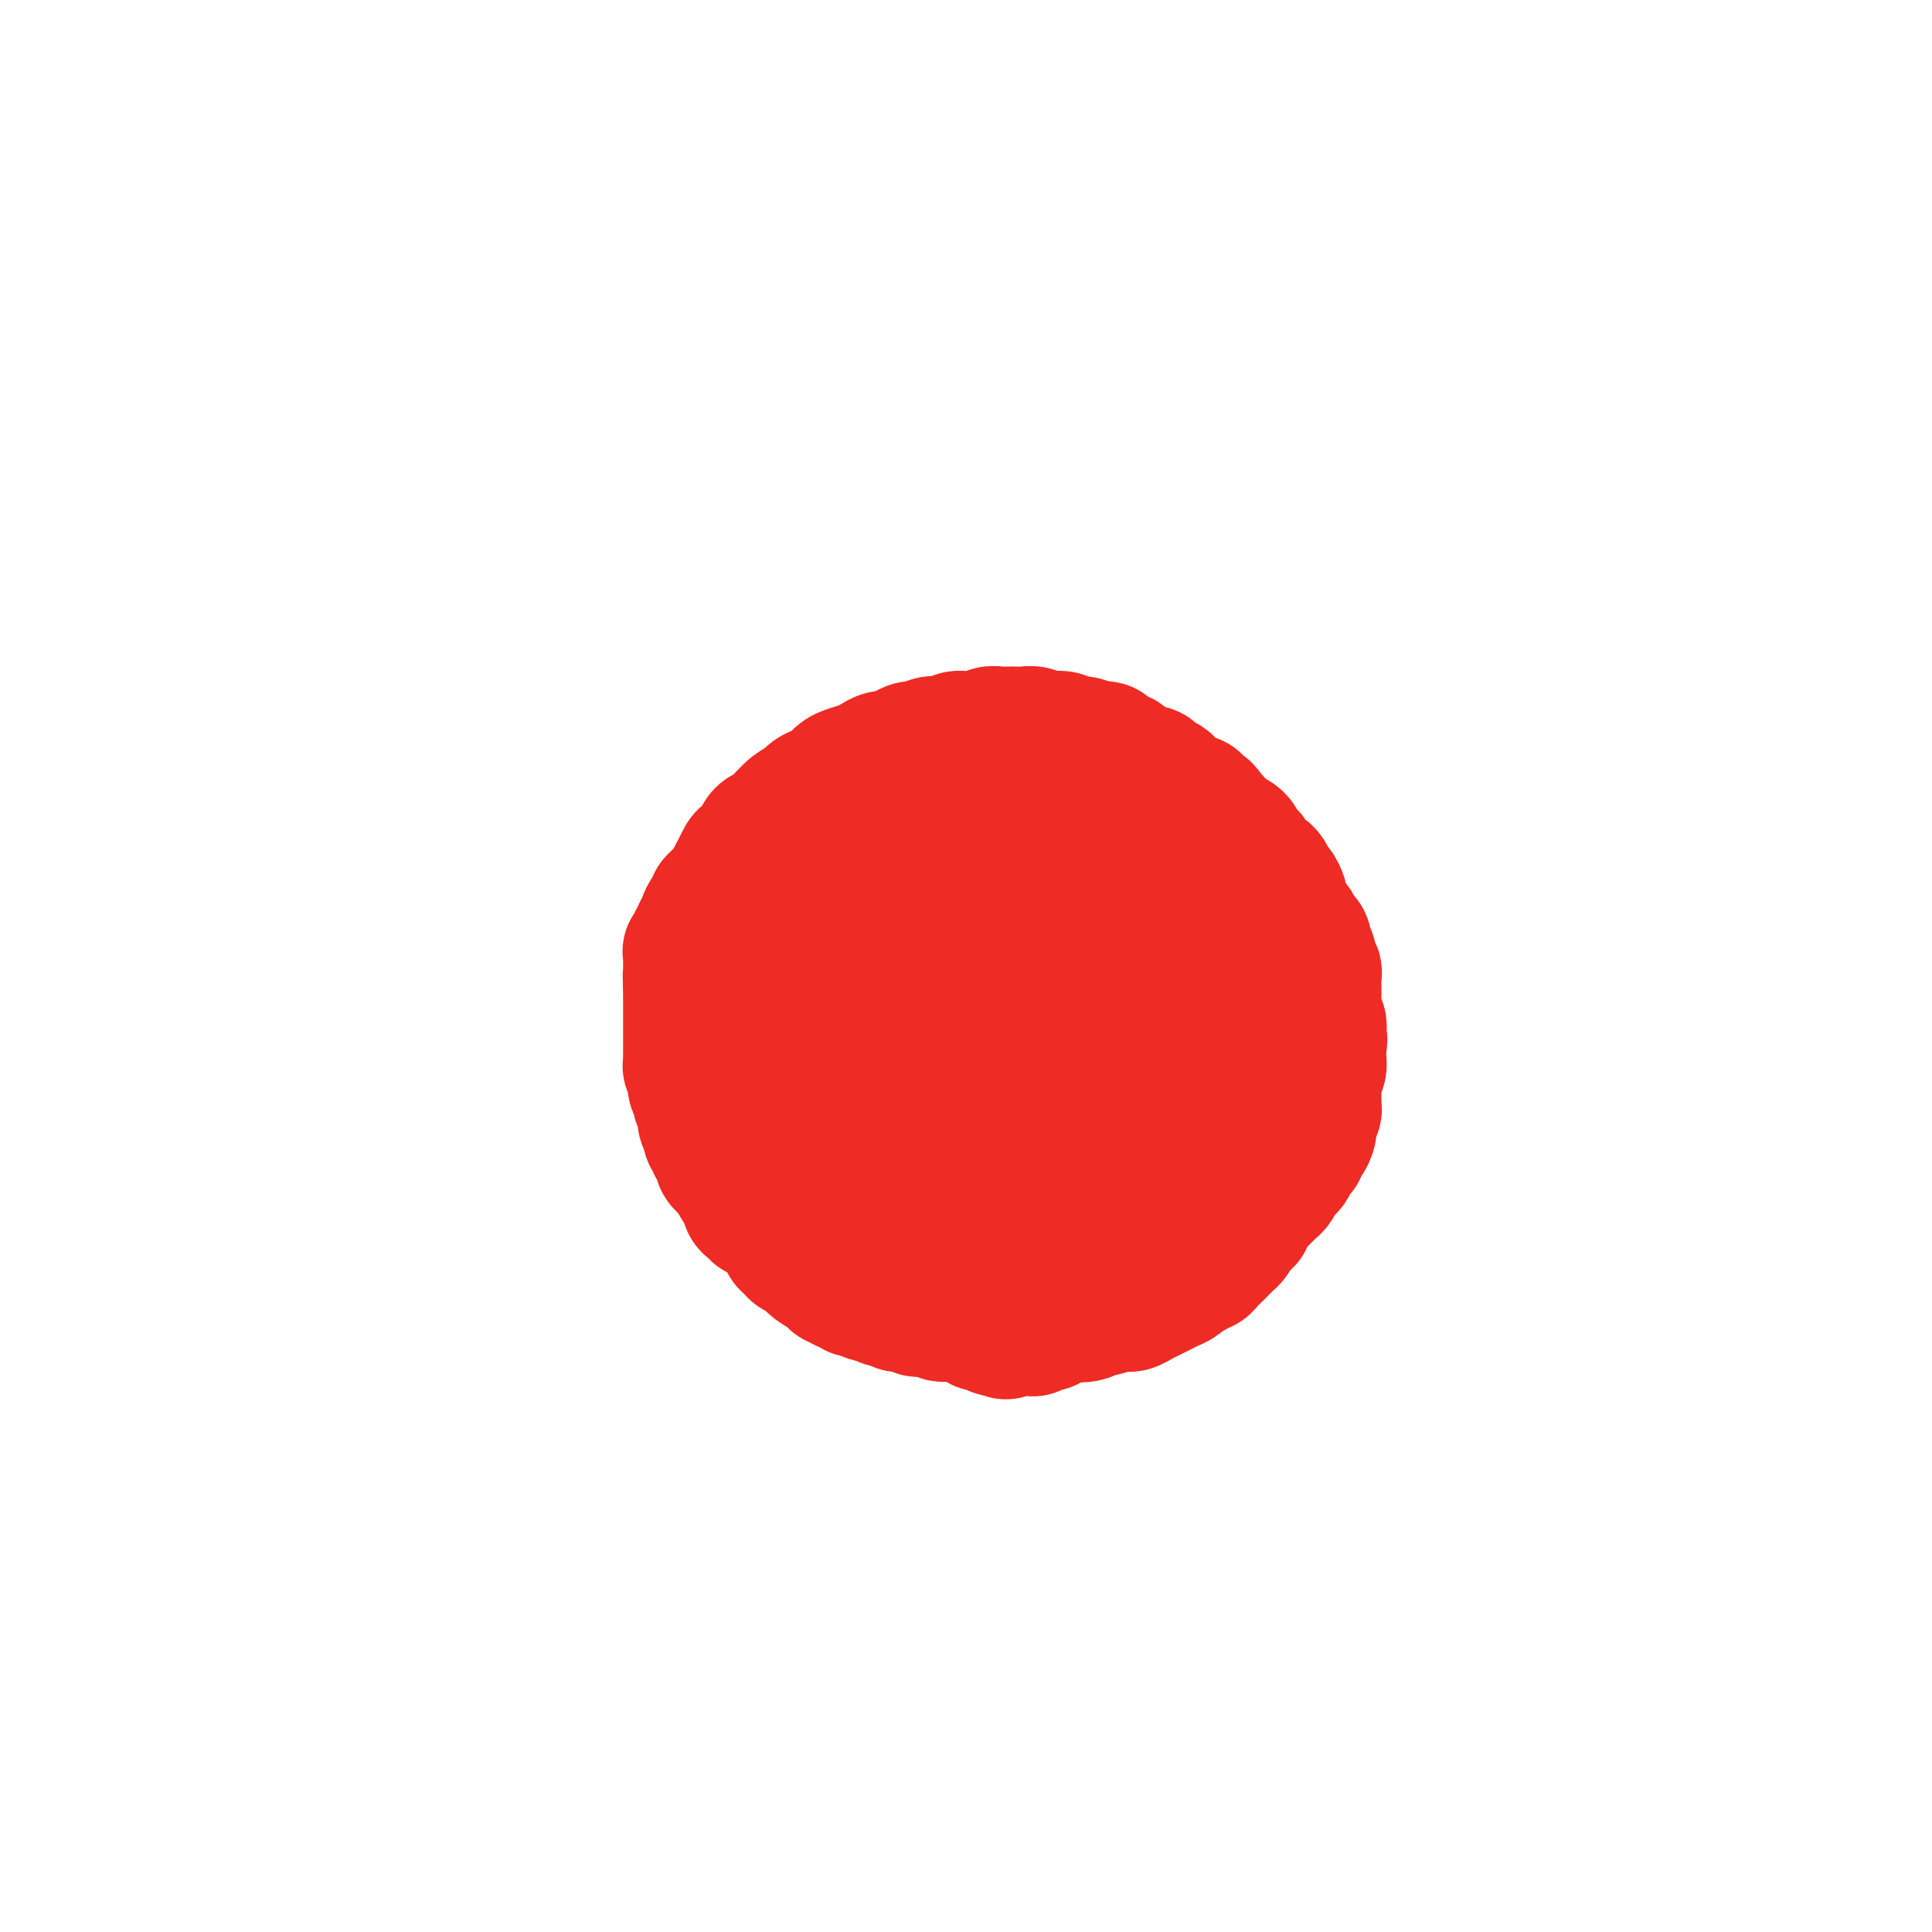 <svg viewBox='0 0 400 400' version='1.1' xmlns='http://www.w3.org/2000/svg' xmlns:xlink='http://www.w3.org/1999/xlink'><g fill='none' stroke='rgb(238,43,36)' stroke-width='28' stroke-linecap='round' stroke-linejoin='round'><path d='M221,201c0.098,0.340 0.196,0.680 0,1c-0.196,0.320 -0.685,0.619 -1,1c-0.315,0.381 -0.455,0.845 -1,1c-0.545,0.155 -1.495,-0.000 -2,0c-0.505,0.000 -0.566,0.155 -1,0c-0.434,-0.155 -1.240,-0.619 -2,-1c-0.760,-0.381 -1.473,-0.679 -2,-1c-0.527,-0.321 -0.866,-0.663 -1,-1c-0.134,-0.337 -0.062,-0.667 0,-1c0.062,-0.333 0.113,-0.667 0,-1c-0.113,-0.333 -0.391,-0.664 0,-1c0.391,-0.336 1.453,-0.675 2,-1c0.547,-0.325 0.581,-0.635 1,-1c0.419,-0.365 1.223,-0.785 2,-1c0.777,-0.215 1.528,-0.224 2,0c0.472,0.224 0.664,0.679 1,1c0.336,0.321 0.816,0.506 1,1c0.184,0.494 0.072,1.298 0,2c-0.072,0.702 -0.102,1.303 0,2c0.102,0.697 0.338,1.490 0,2c-0.338,0.510 -1.250,0.738 -2,1c-0.750,0.262 -1.339,0.558 -2,1c-0.661,0.442 -1.395,1.029 -2,1c-0.605,-0.029 -1.080,-0.676 -2,-1c-0.920,-0.324 -2.285,-0.327 -3,-1c-0.715,-0.673 -0.779,-2.015 -1,-3c-0.221,-0.985 -0.598,-1.611 -1,-2c-0.402,-0.389 -0.829,-0.540 -1,-1c-0.171,-0.460 -0.085,-1.230 0,-2'/><path d='M206,196c-0.480,-1.752 1.320,-1.633 2,-2c0.680,-0.367 0.240,-1.220 1,-2c0.760,-0.780 2.721,-1.485 4,-2c1.279,-0.515 1.876,-0.838 3,-1c1.124,-0.162 2.774,-0.164 4,0c1.226,0.164 2.028,0.493 3,1c0.972,0.507 2.116,1.192 3,2c0.884,0.808 1.510,1.739 2,3c0.490,1.261 0.845,2.851 1,4c0.155,1.149 0.111,1.855 0,3c-0.111,1.145 -0.290,2.728 -1,4c-0.710,1.272 -1.950,2.233 -3,3c-1.050,0.767 -1.908,1.338 -3,2c-1.092,0.662 -2.417,1.413 -4,2c-1.583,0.587 -3.422,1.010 -5,1c-1.578,-0.010 -2.894,-0.453 -4,-1c-1.106,-0.547 -2.000,-1.197 -3,-2c-1.000,-0.803 -2.104,-1.757 -3,-3c-0.896,-1.243 -1.584,-2.773 -2,-4c-0.416,-1.227 -0.558,-2.151 -1,-4c-0.442,-1.849 -1.182,-4.625 -1,-6c0.182,-1.375 1.286,-1.351 2,-2c0.714,-0.649 1.037,-1.972 2,-3c0.963,-1.028 2.564,-1.763 4,-2c1.436,-0.237 2.706,0.022 4,0c1.294,-0.022 2.612,-0.326 4,0c1.388,0.326 2.846,1.283 4,2c1.154,0.717 2.003,1.193 3,2c0.997,0.807 2.142,1.945 3,3c0.858,1.055 1.429,2.028 2,3'/><path d='M227,197c2.072,1.978 1.251,1.923 1,3c-0.251,1.077 0.068,3.287 0,5c-0.068,1.713 -0.523,2.931 -1,4c-0.477,1.069 -0.977,1.989 -2,3c-1.023,1.011 -2.569,2.112 -4,3c-1.431,0.888 -2.746,1.564 -4,2c-1.254,0.436 -2.448,0.631 -4,1c-1.552,0.369 -3.462,0.911 -5,1c-1.538,0.089 -2.702,-0.276 -4,-1c-1.298,-0.724 -2.728,-1.809 -4,-3c-1.272,-1.191 -2.384,-2.489 -3,-4c-0.616,-1.511 -0.736,-3.236 -1,-5c-0.264,-1.764 -0.673,-3.567 -1,-5c-0.327,-1.433 -0.571,-2.497 0,-4c0.571,-1.503 1.958,-3.447 3,-5c1.042,-1.553 1.740,-2.716 3,-4c1.260,-1.284 3.081,-2.690 5,-4c1.919,-1.310 3.934,-2.524 6,-3c2.066,-0.476 4.182,-0.212 6,0c1.818,0.212 3.337,0.374 5,1c1.663,0.626 3.469,1.716 5,3c1.531,1.284 2.786,2.763 4,4c1.214,1.237 2.388,2.231 3,4c0.612,1.769 0.663,4.312 1,6c0.337,1.688 0.958,2.522 0,5c-0.958,2.478 -3.497,6.600 -5,9c-1.503,2.400 -1.970,3.076 -3,4c-1.030,0.924 -2.624,2.095 -4,3c-1.376,0.905 -2.536,1.544 -4,2c-1.464,0.456 -3.232,0.728 -5,1'/><path d='M215,223c-2.859,0.776 -3.508,-0.285 -5,-1c-1.492,-0.715 -3.828,-1.083 -6,-2c-2.172,-0.917 -4.179,-2.385 -6,-4c-1.821,-1.615 -3.456,-3.379 -5,-5c-1.544,-1.621 -2.998,-3.098 -4,-5c-1.002,-1.902 -1.553,-4.230 -2,-6c-0.447,-1.770 -0.789,-2.981 -1,-4c-0.211,-1.019 -0.290,-1.846 0,-3c0.290,-1.154 0.949,-2.634 2,-4c1.051,-1.366 2.493,-2.616 4,-4c1.507,-1.384 3.081,-2.902 5,-4c1.919,-1.098 4.185,-1.777 6,-2c1.815,-0.223 3.178,0.010 5,0c1.822,-0.010 4.102,-0.264 6,0c1.898,0.264 3.416,1.046 5,2c1.584,0.954 3.236,2.081 5,3c1.764,0.919 3.640,1.630 5,3c1.360,1.370 2.204,3.397 3,5c0.796,1.603 1.542,2.781 2,5c0.458,2.219 0.626,5.478 1,8c0.374,2.522 0.954,4.306 1,6c0.046,1.694 -0.441,3.298 -1,5c-0.559,1.702 -1.190,3.503 -2,5c-0.810,1.497 -1.800,2.692 -3,4c-1.200,1.308 -2.608,2.730 -4,4c-1.392,1.270 -2.766,2.388 -4,3c-1.234,0.612 -2.328,0.719 -4,1c-1.672,0.281 -3.922,0.735 -6,1c-2.078,0.265 -3.982,0.341 -6,0c-2.018,-0.341 -4.148,-1.097 -6,-2c-1.852,-0.903 -3.426,-1.951 -5,-3'/><path d='M195,229c-2.227,-1.453 -2.295,-2.584 -3,-4c-0.705,-1.416 -2.048,-3.117 -3,-5c-0.952,-1.883 -1.514,-3.946 -2,-6c-0.486,-2.054 -0.895,-4.097 -1,-6c-0.105,-1.903 0.095,-3.664 0,-5c-0.095,-1.336 -0.485,-2.246 1,-5c1.485,-2.754 4.846,-7.351 7,-10c2.154,-2.649 3.102,-3.349 5,-4c1.898,-0.651 4.748,-1.252 7,-2c2.252,-0.748 3.908,-1.643 6,-2c2.092,-0.357 4.620,-0.177 7,0c2.380,0.177 4.613,0.349 7,1c2.387,0.651 4.930,1.781 7,3c2.070,1.219 3.667,2.527 5,4c1.333,1.473 2.402,3.109 3,5c0.598,1.891 0.725,4.035 1,6c0.275,1.965 0.699,3.752 1,6c0.301,2.248 0.481,4.958 0,7c-0.481,2.042 -1.622,3.417 -2,5c-0.378,1.583 0.005,3.373 -2,6c-2.005,2.627 -6.400,6.089 -9,8c-2.600,1.911 -3.404,2.270 -5,3c-1.596,0.730 -3.983,1.830 -6,2c-2.017,0.170 -3.662,-0.592 -6,-1c-2.338,-0.408 -5.367,-0.463 -8,-1c-2.633,-0.537 -4.871,-1.556 -7,-3c-2.129,-1.444 -4.150,-3.312 -6,-5c-1.850,-1.688 -3.529,-3.197 -5,-5c-1.471,-1.803 -2.736,-3.902 -4,-6'/><path d='M183,215c-3.077,-3.545 -3.269,-4.408 -4,-6c-0.731,-1.592 -2.002,-3.915 -3,-6c-0.998,-2.085 -1.725,-3.934 -2,-6c-0.275,-2.066 -0.100,-4.350 0,-6c0.100,-1.650 0.124,-2.666 2,-5c1.876,-2.334 5.604,-5.986 8,-8c2.396,-2.014 3.459,-2.389 5,-3c1.541,-0.611 3.561,-1.457 6,-2c2.439,-0.543 5.296,-0.785 8,-1c2.704,-0.215 5.254,-0.405 8,0c2.746,0.405 5.687,1.405 8,2c2.313,0.595 3.997,0.786 6,2c2.003,1.214 4.326,3.451 6,5c1.674,1.549 2.698,2.411 4,4c1.302,1.589 2.882,3.905 4,6c1.118,2.095 1.772,3.970 2,6c0.228,2.030 0.028,4.216 0,6c-0.028,1.784 0.115,3.165 0,5c-0.115,1.835 -0.487,4.125 -1,6c-0.513,1.875 -1.167,3.335 -2,5c-0.833,1.665 -1.845,3.534 -3,5c-1.155,1.466 -2.454,2.529 -4,4c-1.546,1.471 -3.338,3.349 -5,5c-1.662,1.651 -3.193,3.074 -5,4c-1.807,0.926 -3.889,1.355 -6,2c-2.111,0.645 -4.251,1.504 -6,2c-1.749,0.496 -3.108,0.628 -5,1c-1.892,0.372 -4.317,0.985 -6,1c-1.683,0.015 -2.624,-0.567 -4,-1c-1.376,-0.433 -3.188,-0.716 -5,-1'/><path d='M189,241c-2.320,-0.853 -3.618,-1.986 -5,-3c-1.382,-1.014 -2.846,-1.910 -4,-3c-1.154,-1.090 -1.998,-2.374 -3,-4c-1.002,-1.626 -2.162,-3.595 -3,-5c-0.838,-1.405 -1.355,-2.245 -2,-4c-0.645,-1.755 -1.419,-4.424 -2,-6c-0.581,-1.576 -0.970,-2.059 -1,-5c-0.030,-2.941 0.300,-8.338 1,-11c0.700,-2.662 1.769,-2.587 3,-4c1.231,-1.413 2.625,-4.315 4,-6c1.375,-1.685 2.733,-2.154 4,-3c1.267,-0.846 2.444,-2.069 4,-3c1.556,-0.931 3.493,-1.571 5,-2c1.507,-0.429 2.585,-0.646 4,-1c1.415,-0.354 3.169,-0.846 5,-1c1.831,-0.154 3.741,0.030 6,0c2.259,-0.030 4.867,-0.273 7,0c2.133,0.273 3.792,1.062 6,2c2.208,0.938 4.965,2.024 7,3c2.035,0.976 3.346,1.842 5,3c1.654,1.158 3.650,2.608 5,4c1.350,1.392 2.054,2.725 3,4c0.946,1.275 2.136,2.492 3,4c0.864,1.508 1.403,3.306 2,5c0.597,1.694 1.251,3.286 2,5c0.749,1.714 1.593,3.552 2,5c0.407,1.448 0.379,2.505 0,4c-0.379,1.495 -1.108,3.427 -2,5c-0.892,1.573 -1.946,2.786 -3,4'/><path d='M242,228c-1.136,2.304 -1.478,1.562 -3,3c-1.522,1.438 -4.226,5.054 -6,7c-1.774,1.946 -2.619,2.221 -4,3c-1.381,0.779 -3.298,2.062 -5,3c-1.702,0.938 -3.188,1.533 -5,2c-1.812,0.467 -3.948,0.808 -6,1c-2.052,0.192 -4.020,0.234 -6,0c-1.980,-0.234 -3.973,-0.745 -6,-1c-2.027,-0.255 -4.090,-0.254 -6,-1c-1.910,-0.746 -3.668,-2.240 -5,-3c-1.332,-0.760 -2.240,-0.785 -4,-3c-1.760,-2.215 -4.373,-6.619 -6,-9c-1.627,-2.381 -2.267,-2.737 -3,-4c-0.733,-1.263 -1.558,-3.433 -2,-5c-0.442,-1.567 -0.500,-2.533 -1,-4c-0.500,-1.467 -1.441,-3.436 -2,-5c-0.559,-1.564 -0.735,-2.725 -1,-4c-0.265,-1.275 -0.619,-2.666 -1,-4c-0.381,-1.334 -0.791,-2.612 -1,-4c-0.209,-1.388 -0.219,-2.885 0,-4c0.219,-1.115 0.667,-1.849 1,-3c0.333,-1.151 0.553,-2.721 1,-4c0.447,-1.279 1.123,-2.268 2,-3c0.877,-0.732 1.955,-1.207 3,-2c1.045,-0.793 2.056,-1.904 3,-3c0.944,-1.096 1.822,-2.178 3,-3c1.178,-0.822 2.656,-1.385 4,-2c1.344,-0.615 2.554,-1.281 4,-2c1.446,-0.719 3.127,-1.491 5,-2c1.873,-0.509 3.936,-0.754 6,-1'/><path d='M201,171c3.777,-1.535 3.721,-1.873 5,-2c1.279,-0.127 3.893,-0.044 6,0c2.107,0.044 3.708,0.050 5,0c1.292,-0.050 2.274,-0.155 4,0c1.726,0.155 4.194,0.572 6,1c1.806,0.428 2.949,0.869 4,1c1.051,0.131 2.011,-0.048 4,1c1.989,1.048 5.008,3.322 7,5c1.992,1.678 2.957,2.759 4,4c1.043,1.241 2.163,2.643 3,4c0.837,1.357 1.390,2.670 2,4c0.610,1.330 1.278,2.677 2,4c0.722,1.323 1.500,2.622 2,4c0.500,1.378 0.722,2.833 1,4c0.278,1.167 0.610,2.044 1,4c0.390,1.956 0.837,4.989 1,7c0.163,2.011 0.041,2.999 0,4c-0.041,1.001 -0.000,2.015 0,3c0.000,0.985 -0.041,1.941 0,3c0.041,1.059 0.162,2.222 0,3c-0.162,0.778 -0.609,1.171 -1,2c-0.391,0.829 -0.727,2.095 -1,3c-0.273,0.905 -0.484,1.450 -1,2c-0.516,0.550 -1.338,1.106 -2,2c-0.662,0.894 -1.164,2.126 -2,3c-0.836,0.874 -2.008,1.389 -3,2c-0.992,0.611 -1.806,1.318 -3,2c-1.194,0.682 -2.770,1.338 -4,2c-1.230,0.662 -2.115,1.331 -3,2'/><path d='M238,245c-2.550,1.885 -2.426,2.599 -3,3c-0.574,0.401 -1.847,0.489 -3,1c-1.153,0.511 -2.185,1.443 -3,2c-0.815,0.557 -1.414,0.737 -2,1c-0.586,0.263 -1.161,0.607 -2,1c-0.839,0.393 -1.943,0.833 -3,1c-1.057,0.167 -2.068,0.060 -3,0c-0.932,-0.060 -1.786,-0.074 -3,0c-1.214,0.074 -2.790,0.237 -4,0c-1.210,-0.237 -2.055,-0.875 -3,-1c-0.945,-0.125 -1.990,0.262 -4,0c-2.010,-0.262 -4.985,-1.172 -7,-2c-2.015,-0.828 -3.071,-1.573 -4,-2c-0.929,-0.427 -1.732,-0.537 -3,-1c-1.268,-0.463 -3.000,-1.278 -4,-2c-1.000,-0.722 -1.269,-1.351 -2,-2c-0.731,-0.649 -1.925,-1.318 -3,-2c-1.075,-0.682 -2.032,-1.378 -3,-2c-0.968,-0.622 -1.947,-1.171 -3,-2c-1.053,-0.829 -2.180,-1.940 -3,-3c-0.820,-1.060 -1.333,-2.070 -2,-3c-0.667,-0.930 -1.488,-1.781 -2,-3c-0.512,-1.219 -0.714,-2.805 -1,-4c-0.286,-1.195 -0.655,-2.000 -1,-3c-0.345,-1.000 -0.667,-2.196 -1,-3c-0.333,-0.804 -0.678,-1.215 -1,-2c-0.322,-0.785 -0.622,-1.942 -1,-3c-0.378,-1.058 -0.832,-2.016 -1,-3c-0.168,-0.984 -0.048,-1.996 0,-3c0.048,-1.004 0.024,-2.002 0,-3'/><path d='M163,205c-0.924,-4.280 -0.235,-2.981 0,-3c0.235,-0.019 0.014,-1.356 0,-2c-0.014,-0.644 0.177,-0.596 0,-1c-0.177,-0.404 -0.723,-1.262 -1,-2c-0.277,-0.738 -0.286,-1.357 0,-2c0.286,-0.643 0.865,-1.310 1,-2c0.135,-0.690 -0.175,-1.402 0,-2c0.175,-0.598 0.835,-1.080 1,-2c0.165,-0.920 -0.164,-2.277 0,-3c0.164,-0.723 0.822,-0.813 1,-1c0.178,-0.187 -0.122,-0.473 0,-1c0.122,-0.527 0.666,-1.297 1,-2c0.334,-0.703 0.456,-1.340 1,-2c0.544,-0.660 1.509,-1.342 2,-2c0.491,-0.658 0.507,-1.292 1,-2c0.493,-0.708 1.464,-1.489 2,-2c0.536,-0.511 0.638,-0.753 1,-1c0.362,-0.247 0.985,-0.500 2,-1c1.015,-0.500 2.421,-1.247 3,-2c0.579,-0.753 0.329,-1.511 1,-2c0.671,-0.489 2.262,-0.708 3,-1c0.738,-0.292 0.624,-0.656 1,-1c0.376,-0.344 1.241,-0.669 2,-1c0.759,-0.331 1.411,-0.667 2,-1c0.589,-0.333 1.115,-0.663 2,-1c0.885,-0.337 2.127,-0.682 3,-1c0.873,-0.318 1.375,-0.610 2,-1c0.625,-0.390 1.374,-0.878 2,-1c0.626,-0.122 1.130,0.121 2,0c0.870,-0.121 2.106,-0.606 3,-1c0.894,-0.394 1.447,-0.697 2,-1'/><path d='M203,158c5.377,-2.702 3.321,-1.456 3,-1c-0.321,0.456 1.093,0.122 2,0c0.907,-0.122 1.307,-0.034 2,0c0.693,0.034 1.679,0.013 3,0c1.321,-0.013 2.977,-0.018 4,0c1.023,0.018 1.415,0.060 2,0c0.585,-0.060 1.364,-0.223 2,0c0.636,0.223 1.129,0.833 2,1c0.871,0.167 2.120,-0.110 3,0c0.880,0.110 1.390,0.607 2,1c0.610,0.393 1.318,0.683 2,1c0.682,0.317 1.337,0.661 2,1c0.663,0.339 1.332,0.672 2,1c0.668,0.328 1.334,0.650 2,1c0.666,0.350 1.333,0.726 2,1c0.667,0.274 1.333,0.444 2,1c0.667,0.556 1.334,1.496 2,2c0.666,0.504 1.329,0.572 2,1c0.671,0.428 1.350,1.217 2,2c0.650,0.783 1.272,1.560 2,2c0.728,0.440 1.561,0.541 2,1c0.439,0.459 0.485,1.274 1,2c0.515,0.726 1.500,1.363 2,2c0.500,0.637 0.515,1.273 1,2c0.485,0.727 1.439,1.546 2,2c0.561,0.454 0.728,0.544 1,1c0.272,0.456 0.650,1.277 1,2c0.350,0.723 0.671,1.349 1,2c0.329,0.651 0.665,1.329 1,2c0.335,0.671 0.667,1.336 1,2'/><path d='M261,190c1.172,2.384 0.103,1.845 0,2c-0.103,0.155 0.761,1.004 1,2c0.239,0.996 -0.146,2.138 0,3c0.146,0.862 0.824,1.442 1,2c0.176,0.558 -0.149,1.093 0,2c0.149,0.907 0.772,2.186 1,3c0.228,0.814 0.061,1.161 0,2c-0.061,0.839 -0.018,2.168 0,3c0.018,0.832 0.010,1.165 0,2c-0.010,0.835 -0.020,2.171 0,3c0.020,0.829 0.072,1.153 0,2c-0.072,0.847 -0.267,2.219 0,3c0.267,0.781 0.996,0.972 1,2c0.004,1.028 -0.716,2.894 -1,4c-0.284,1.106 -0.133,1.452 0,2c0.133,0.548 0.247,1.298 0,2c-0.247,0.702 -0.853,1.357 -1,2c-0.147,0.643 0.167,1.275 0,2c-0.167,0.725 -0.814,1.545 -1,2c-0.186,0.455 0.091,0.546 0,1c-0.091,0.454 -0.549,1.272 -1,2c-0.451,0.728 -0.895,1.365 -1,2c-0.105,0.635 0.128,1.268 0,2c-0.128,0.732 -0.615,1.562 -1,2c-0.385,0.438 -0.666,0.485 -1,1c-0.334,0.515 -0.722,1.500 -1,2c-0.278,0.500 -0.446,0.515 -1,1c-0.554,0.485 -1.495,1.438 -2,2c-0.505,0.562 -0.573,0.732 -1,1c-0.427,0.268 -1.214,0.634 -2,1'/><path d='M251,252c-1.348,1.416 -0.717,0.957 -1,1c-0.283,0.043 -1.479,0.589 -2,1c-0.521,0.411 -0.368,0.688 -1,1c-0.632,0.312 -2.049,0.661 -3,1c-0.951,0.339 -1.435,0.668 -2,1c-0.565,0.332 -1.212,0.666 -2,1c-0.788,0.334 -1.716,0.668 -2,1c-0.284,0.332 0.076,0.662 -1,1c-1.076,0.338 -3.586,0.683 -5,1c-1.414,0.317 -1.730,0.606 -2,1c-0.270,0.394 -0.495,0.894 -1,1c-0.505,0.106 -1.291,-0.182 -2,0c-0.709,0.182 -1.341,0.833 -2,1c-0.659,0.167 -1.345,-0.151 -2,0c-0.655,0.151 -1.277,0.773 -2,1c-0.723,0.227 -1.546,0.061 -2,0c-0.454,-0.061 -0.540,-0.016 -1,0c-0.460,0.016 -1.293,0.004 -2,0c-0.707,-0.004 -1.288,-0.001 -2,0c-0.712,0.001 -1.556,0.001 -2,0c-0.444,-0.001 -0.489,-0.004 -1,0c-0.511,0.004 -1.489,0.015 -2,0c-0.511,-0.015 -0.556,-0.055 -1,0c-0.444,0.055 -1.288,0.207 -2,0c-0.712,-0.207 -1.293,-0.773 -2,-1c-0.707,-0.227 -1.540,-0.116 -2,0c-0.460,0.116 -0.546,0.237 -1,0c-0.454,-0.237 -1.276,-0.833 -2,-1c-0.724,-0.167 -1.350,0.095 -2,0c-0.650,-0.095 -1.325,-0.548 -2,-1'/><path d='M195,262c-4.363,-0.644 -2.271,-0.754 -2,-1c0.271,-0.246 -1.278,-0.629 -2,-1c-0.722,-0.371 -0.616,-0.729 -1,-1c-0.384,-0.271 -1.259,-0.454 -2,-1c-0.741,-0.546 -1.350,-1.455 -2,-2c-0.650,-0.545 -1.342,-0.726 -2,-1c-0.658,-0.274 -1.282,-0.639 -2,-1c-0.718,-0.361 -1.529,-0.717 -2,-1c-0.471,-0.283 -0.601,-0.495 -1,-1c-0.399,-0.505 -1.065,-1.305 -2,-2c-0.935,-0.695 -2.138,-1.285 -3,-2c-0.862,-0.715 -1.382,-1.557 -2,-2c-0.618,-0.443 -1.336,-0.489 -2,-1c-0.664,-0.511 -1.276,-1.489 -2,-2c-0.724,-0.511 -1.560,-0.556 -2,-1c-0.440,-0.444 -0.484,-1.289 -1,-2c-0.516,-0.711 -1.505,-1.290 -2,-2c-0.495,-0.710 -0.496,-1.551 -1,-2c-0.504,-0.449 -1.511,-0.504 -2,-1c-0.489,-0.496 -0.460,-1.432 -1,-2c-0.540,-0.568 -1.650,-0.767 -2,-1c-0.350,-0.233 0.061,-0.500 0,-1c-0.061,-0.500 -0.595,-1.231 -1,-2c-0.405,-0.769 -0.682,-1.575 -1,-2c-0.318,-0.425 -0.678,-0.470 -1,-1c-0.322,-0.530 -0.607,-1.545 -1,-2c-0.393,-0.455 -0.892,-0.348 -1,-1c-0.108,-0.652 0.177,-2.061 0,-3c-0.177,-0.939 -0.817,-1.407 -1,-2c-0.183,-0.593 0.091,-1.312 0,-2c-0.091,-0.688 -0.545,-1.344 -1,-2'/><path d='M150,214c-1.244,-2.920 -0.854,-1.220 -1,-1c-0.146,0.220 -0.827,-1.040 -1,-2c-0.173,-0.960 0.164,-1.619 0,-2c-0.164,-0.381 -0.829,-0.482 -1,-1c-0.171,-0.518 0.150,-1.452 0,-2c-0.150,-0.548 -0.772,-0.710 -1,-1c-0.228,-0.290 -0.061,-0.708 0,-1c0.061,-0.292 0.015,-0.459 0,-1c-0.015,-0.541 -0.000,-1.455 0,-2c0.000,-0.545 -0.014,-0.722 0,-1c0.014,-0.278 0.055,-0.656 0,-1c-0.055,-0.344 -0.207,-0.654 0,-1c0.207,-0.346 0.773,-0.727 1,-1c0.227,-0.273 0.116,-0.439 0,-1c-0.116,-0.561 -0.237,-1.516 0,-2c0.237,-0.484 0.833,-0.496 1,-1c0.167,-0.504 -0.096,-1.500 0,-2c0.096,-0.500 0.552,-0.505 1,-1c0.448,-0.495 0.890,-1.480 1,-2c0.110,-0.520 -0.111,-0.576 0,-1c0.111,-0.424 0.555,-1.217 1,-2c0.445,-0.783 0.892,-1.557 1,-2c0.108,-0.443 -0.122,-0.555 0,-1c0.122,-0.445 0.595,-1.222 1,-2c0.405,-0.778 0.741,-1.555 1,-2c0.259,-0.445 0.439,-0.556 1,-1c0.561,-0.444 1.501,-1.221 2,-2c0.499,-0.779 0.556,-1.559 1,-2c0.444,-0.441 1.273,-0.542 2,-1c0.727,-0.458 1.350,-1.274 2,-2c0.650,-0.726 1.325,-1.363 2,-2'/><path d='M164,168c1.904,-1.666 1.665,-0.831 2,-1c0.335,-0.169 1.243,-1.340 2,-2c0.757,-0.660 1.361,-0.807 2,-1c0.639,-0.193 1.312,-0.433 2,-1c0.688,-0.567 1.392,-1.462 2,-2c0.608,-0.538 1.122,-0.718 2,-1c0.878,-0.282 2.122,-0.667 3,-1c0.878,-0.333 1.390,-0.615 2,-1c0.610,-0.385 1.318,-0.873 2,-1c0.682,-0.127 1.336,0.105 2,0c0.664,-0.105 1.336,-0.549 2,-1c0.664,-0.451 1.319,-0.909 2,-1c0.681,-0.091 1.389,0.186 2,0c0.611,-0.186 1.126,-0.833 2,-1c0.874,-0.167 2.107,0.148 3,0c0.893,-0.148 1.446,-0.758 2,-1c0.554,-0.242 1.108,-0.118 2,0c0.892,0.118 2.122,0.228 3,0c0.878,-0.228 1.404,-0.793 2,-1c0.596,-0.207 1.262,-0.057 2,0c0.738,0.057 1.549,0.019 2,0c0.451,-0.019 0.544,-0.019 1,0c0.456,0.019 1.277,0.057 2,0c0.723,-0.057 1.348,-0.207 2,0c0.652,0.207 1.329,0.773 2,1c0.671,0.227 1.334,0.116 2,0c0.666,-0.116 1.333,-0.237 2,0c0.667,0.237 1.333,0.833 2,1c0.667,0.167 1.333,-0.095 2,0c0.667,0.095 1.333,0.548 2,1'/><path d='M226,155c4.423,0.266 2.479,-0.069 2,0c-0.479,0.069 0.506,0.543 1,1c0.494,0.457 0.499,0.897 1,1c0.501,0.103 1.500,-0.131 2,0c0.500,0.131 0.500,0.626 1,1c0.500,0.374 1.500,0.625 2,1c0.500,0.375 0.500,0.873 1,1c0.500,0.127 1.500,-0.117 2,0c0.500,0.117 0.500,0.595 1,1c0.500,0.405 1.500,0.739 2,1c0.500,0.261 0.500,0.450 1,1c0.500,0.550 1.500,1.460 2,2c0.500,0.540 0.501,0.708 1,1c0.499,0.292 1.496,0.707 2,1c0.504,0.293 0.517,0.464 1,1c0.483,0.536 1.438,1.438 2,2c0.562,0.562 0.732,0.783 1,1c0.268,0.217 0.635,0.428 1,1c0.365,0.572 0.728,1.504 1,2c0.272,0.496 0.454,0.555 1,1c0.546,0.445 1.455,1.274 2,2c0.545,0.726 0.724,1.348 1,2c0.276,0.652 0.648,1.333 1,2c0.352,0.667 0.686,1.318 1,2c0.314,0.682 0.610,1.393 1,2c0.390,0.607 0.874,1.108 1,2c0.126,0.892 -0.107,2.176 0,3c0.107,0.824 0.555,1.190 1,2c0.445,0.810 0.889,2.064 1,3c0.111,0.936 -0.111,1.553 0,2c0.111,0.447 0.556,0.723 1,1'/><path d='M264,198c1.791,4.378 0.270,2.324 0,2c-0.270,-0.324 0.712,1.083 1,2c0.288,0.917 -0.119,1.344 0,2c0.119,0.656 0.764,1.541 1,2c0.236,0.459 0.063,0.493 0,1c-0.063,0.507 -0.017,1.488 0,2c0.017,0.512 0.005,0.556 0,1c-0.005,0.444 -0.002,1.288 0,2c0.002,0.712 0.001,1.292 0,2c-0.001,0.708 -0.004,1.544 0,2c0.004,0.456 0.015,0.531 0,1c-0.015,0.469 -0.056,1.333 0,2c0.056,0.667 0.207,1.138 0,2c-0.207,0.862 -0.774,2.114 -1,3c-0.226,0.886 -0.112,1.407 0,2c0.112,0.593 0.222,1.257 0,2c-0.222,0.743 -0.777,1.564 -1,2c-0.223,0.436 -0.115,0.488 0,1c0.115,0.512 0.238,1.484 0,2c-0.238,0.516 -0.837,0.576 -1,1c-0.163,0.424 0.111,1.213 0,2c-0.111,0.787 -0.607,1.573 -1,2c-0.393,0.427 -0.683,0.494 -1,1c-0.317,0.506 -0.661,1.449 -1,2c-0.339,0.551 -0.672,0.710 -1,1c-0.328,0.290 -0.650,0.711 -1,1c-0.350,0.289 -0.726,0.445 -1,1c-0.274,0.555 -0.445,1.510 -1,2c-0.555,0.490 -1.496,0.517 -2,1c-0.504,0.483 -0.573,1.424 -1,2c-0.427,0.576 -1.214,0.788 -2,1'/><path d='M251,250c-1.811,2.031 -0.837,1.107 -1,1c-0.163,-0.107 -1.462,0.602 -2,1c-0.538,0.398 -0.315,0.484 -1,1c-0.685,0.516 -2.276,1.462 -3,2c-0.724,0.538 -0.579,0.669 -1,1c-0.421,0.331 -1.407,0.862 -2,1c-0.593,0.138 -0.793,-0.118 -1,0c-0.207,0.118 -0.422,0.609 -1,1c-0.578,0.391 -1.520,0.682 -2,1c-0.480,0.318 -0.500,0.664 -1,1c-0.500,0.336 -1.482,0.663 -2,1c-0.518,0.337 -0.571,0.683 -1,1c-0.429,0.317 -1.232,0.606 -2,1c-0.768,0.394 -1.501,0.893 -2,1c-0.499,0.107 -0.763,-0.179 -1,0c-0.237,0.179 -0.448,0.823 -1,1c-0.552,0.177 -1.447,-0.111 -2,0c-0.553,0.111 -0.764,0.622 -1,1c-0.236,0.378 -0.496,0.623 -1,1c-0.504,0.377 -1.252,0.885 -2,1c-0.748,0.115 -1.496,-0.162 -2,0c-0.504,0.162 -0.765,0.762 -1,1c-0.235,0.238 -0.445,0.115 -1,0c-0.555,-0.115 -1.457,-0.223 -2,0c-0.543,0.223 -0.728,0.778 -1,1c-0.272,0.222 -0.633,0.112 -1,0c-0.367,-0.112 -0.742,-0.226 -1,0c-0.258,0.226 -0.399,0.793 -1,1c-0.601,0.207 -1.662,0.056 -2,0c-0.338,-0.056 0.046,-0.016 0,0c-0.046,0.016 -0.523,0.008 -1,0'/><path d='M208,271c-2.499,0.845 -1.247,0.959 -1,1c0.247,0.041 -0.511,0.011 -1,0c-0.489,-0.011 -0.707,-0.003 -1,0c-0.293,0.003 -0.659,0.001 -1,0c-0.341,-0.001 -0.656,-0.000 -1,0c-0.344,0.000 -0.718,0.000 -1,0c-0.282,-0.000 -0.472,-0.000 -1,0c-0.528,0.000 -1.395,0.000 -2,0c-0.605,-0.000 -0.950,-0.000 -1,0c-0.050,0.000 0.193,0.001 0,0c-0.193,-0.001 -0.821,-0.004 -1,0c-0.179,0.004 0.093,0.015 0,0c-0.093,-0.015 -0.551,-0.057 -1,0c-0.449,0.057 -0.890,0.211 -1,0c-0.110,-0.211 0.111,-0.789 0,-1c-0.111,-0.211 -0.554,-0.057 -1,0c-0.446,0.057 -0.894,0.016 -1,0c-0.106,-0.016 0.130,-0.008 0,0c-0.130,0.008 -0.626,0.016 -1,0c-0.374,-0.016 -0.625,-0.057 -1,0c-0.375,0.057 -0.874,0.211 -1,0c-0.126,-0.211 0.121,-0.788 0,-1c-0.121,-0.212 -0.610,-0.061 -1,0c-0.390,0.061 -0.682,0.030 -1,0c-0.318,-0.030 -0.663,-0.060 -1,0c-0.337,0.060 -0.668,0.209 -1,0c-0.332,-0.209 -0.666,-0.778 -1,-1c-0.334,-0.222 -0.667,-0.098 -1,0c-0.333,0.098 -0.667,0.171 -1,0c-0.333,-0.171 -0.667,-0.585 -1,-1'/><path d='M182,268c-4.217,-0.482 -1.760,-0.186 -1,0c0.760,0.186 -0.178,0.261 -1,0c-0.822,-0.261 -1.529,-0.859 -2,-1c-0.471,-0.141 -0.704,0.173 -1,0c-0.296,-0.173 -0.653,-0.834 -1,-1c-0.347,-0.166 -0.685,0.162 -1,0c-0.315,-0.162 -0.609,-0.813 -1,-1c-0.391,-0.187 -0.881,0.092 -1,0c-0.119,-0.092 0.133,-0.553 0,-1c-0.133,-0.447 -0.651,-0.880 -1,-1c-0.349,-0.120 -0.527,0.074 -1,0c-0.473,-0.074 -1.240,-0.415 -2,-1c-0.760,-0.585 -1.514,-1.413 -2,-2c-0.486,-0.587 -0.704,-0.931 -1,-1c-0.296,-0.069 -0.670,0.137 -1,0c-0.330,-0.137 -0.617,-0.618 -1,-1c-0.383,-0.382 -0.862,-0.665 -1,-1c-0.138,-0.335 0.065,-0.721 0,-1c-0.065,-0.279 -0.399,-0.452 -1,-1c-0.601,-0.548 -1.470,-1.471 -2,-2c-0.530,-0.529 -0.720,-0.666 -1,-1c-0.280,-0.334 -0.649,-0.867 -1,-1c-0.351,-0.133 -0.686,0.133 -1,0c-0.314,-0.133 -0.609,-0.665 -1,-1c-0.391,-0.335 -0.878,-0.475 -1,-1c-0.122,-0.525 0.122,-1.436 0,-2c-0.122,-0.564 -0.610,-0.780 -1,-1c-0.390,-0.220 -0.682,-0.444 -1,-1c-0.318,-0.556 -0.662,-1.445 -1,-2c-0.338,-0.555 -0.669,-0.778 -1,-1'/><path d='M151,242c-2.271,-2.686 -1.450,-1.401 -1,-1c0.450,0.401 0.528,-0.082 0,-1c-0.528,-0.918 -1.662,-2.271 -2,-3c-0.338,-0.729 0.121,-0.833 0,-1c-0.121,-0.167 -0.821,-0.398 -1,-1c-0.179,-0.602 0.163,-1.575 0,-2c-0.163,-0.425 -0.832,-0.303 -1,-1c-0.168,-0.697 0.165,-2.214 0,-3c-0.165,-0.786 -0.829,-0.840 -1,-1c-0.171,-0.160 0.151,-0.424 0,-1c-0.151,-0.576 -0.776,-1.464 -1,-2c-0.224,-0.536 -0.046,-0.721 0,-1c0.046,-0.279 -0.040,-0.652 0,-1c0.040,-0.348 0.207,-0.671 0,-1c-0.207,-0.329 -0.788,-0.665 -1,-1c-0.212,-0.335 -0.057,-0.671 0,-1c0.057,-0.329 0.015,-0.651 0,-1c-0.015,-0.349 -0.004,-0.724 0,-1c0.004,-0.276 0.001,-0.454 0,-1c-0.001,-0.546 -0.000,-1.459 0,-2c0.000,-0.541 0.000,-0.708 0,-1c-0.000,-0.292 -0.000,-0.708 0,-1c0.000,-0.292 0.000,-0.458 0,-1c-0.000,-0.542 -0.000,-1.458 0,-2c0.000,-0.542 0.000,-0.709 0,-1c-0.000,-0.291 -0.000,-0.707 0,-1c0.000,-0.293 0.000,-0.464 0,-1c-0.000,-0.536 -0.000,-1.439 0,-2c0.000,-0.561 0.000,-0.781 0,-1'/><path d='M143,204c-0.155,-3.423 -0.042,-1.480 0,-1c0.042,0.480 0.011,-0.502 0,-1c-0.011,-0.498 -0.004,-0.511 0,-1c0.004,-0.489 0.005,-1.455 0,-2c-0.005,-0.545 -0.017,-0.671 0,-1c0.017,-0.329 0.061,-0.862 0,-1c-0.061,-0.138 -0.228,0.118 0,0c0.228,-0.118 0.850,-0.609 1,-1c0.150,-0.391 -0.171,-0.681 0,-1c0.171,-0.319 0.833,-0.667 1,-1c0.167,-0.333 -0.162,-0.653 0,-1c0.162,-0.347 0.813,-0.723 1,-1c0.187,-0.277 -0.091,-0.455 0,-1c0.091,-0.545 0.549,-1.456 1,-2c0.451,-0.544 0.894,-0.722 1,-1c0.106,-0.278 -0.126,-0.656 0,-1c0.126,-0.344 0.611,-0.655 1,-1c0.389,-0.345 0.681,-0.723 1,-1c0.319,-0.277 0.663,-0.454 1,-1c0.337,-0.546 0.667,-1.460 1,-2c0.333,-0.540 0.669,-0.707 1,-1c0.331,-0.293 0.656,-0.712 1,-1c0.344,-0.288 0.708,-0.445 1,-1c0.292,-0.555 0.512,-1.507 1,-2c0.488,-0.493 1.244,-0.527 2,-1c0.756,-0.473 1.512,-1.384 2,-2c0.488,-0.616 0.708,-0.938 1,-1c0.292,-0.062 0.656,0.137 1,0c0.344,-0.137 0.670,-0.611 1,-1c0.330,-0.389 0.665,-0.695 1,-1'/><path d='M164,171c2.505,-2.946 0.266,-1.310 0,-1c-0.266,0.310 1.439,-0.705 2,-1c0.561,-0.295 -0.022,0.129 0,0c0.022,-0.129 0.649,-0.812 1,-1c0.351,-0.188 0.426,0.119 1,0c0.574,-0.119 1.648,-0.663 2,-1c0.352,-0.337 -0.019,-0.467 1,-1c1.019,-0.533 3.428,-1.467 5,-2c1.572,-0.533 2.307,-0.664 3,-1c0.693,-0.336 1.345,-0.879 2,-1c0.655,-0.121 1.313,0.178 2,0c0.687,-0.178 1.403,-0.832 2,-1c0.597,-0.168 1.076,0.151 2,0c0.924,-0.151 2.295,-0.773 3,-1c0.705,-0.227 0.745,-0.061 2,0c1.255,0.061 3.726,0.015 5,0c1.274,-0.015 1.352,-0.000 2,0c0.648,0.000 1.868,-0.015 3,0c1.132,0.015 2.176,0.061 3,0c0.824,-0.061 1.427,-0.227 2,0c0.573,0.227 1.115,0.848 2,1c0.885,0.152 2.111,-0.167 3,0c0.889,0.167 1.441,0.818 2,1c0.559,0.182 1.127,-0.106 2,0c0.873,0.106 2.052,0.606 3,1c0.948,0.394 1.667,0.683 2,1c0.333,0.317 0.282,0.662 1,1c0.718,0.338 2.205,0.668 3,1c0.795,0.332 0.897,0.666 1,1'/><path d='M226,167c2.523,1.351 1.830,1.728 2,2c0.170,0.272 1.201,0.439 2,1c0.799,0.561 1.365,1.515 2,2c0.635,0.485 1.340,0.500 2,1c0.660,0.500 1.275,1.485 2,2c0.725,0.515 1.560,0.561 2,1c0.440,0.439 0.484,1.273 1,2c0.516,0.727 1.503,1.349 2,2c0.497,0.651 0.504,1.333 1,2c0.496,0.667 1.480,1.320 2,2c0.520,0.680 0.577,1.388 1,2c0.423,0.612 1.213,1.126 2,2c0.787,0.874 1.572,2.106 2,3c0.428,0.894 0.500,1.451 1,2c0.500,0.549 1.429,1.091 2,2c0.571,0.909 0.783,2.187 1,3c0.217,0.813 0.439,1.162 1,2c0.561,0.838 1.461,2.164 2,3c0.539,0.836 0.718,1.183 1,2c0.282,0.817 0.668,2.106 1,3c0.332,0.894 0.611,1.393 1,2c0.389,0.607 0.889,1.321 1,2c0.111,0.679 -0.166,1.322 0,2c0.166,0.678 0.777,1.390 1,2c0.223,0.610 0.060,1.119 0,2c-0.060,0.881 -0.016,2.133 0,3c0.016,0.867 0.004,1.349 0,2c-0.004,0.651 -0.001,1.472 0,2c0.001,0.528 0.001,0.764 0,1'/><path d='M261,226c0.137,2.754 -0.020,2.639 0,3c0.020,0.361 0.217,1.199 0,2c-0.217,0.801 -0.847,1.567 -1,2c-0.153,0.433 0.170,0.535 0,1c-0.170,0.465 -0.833,1.293 -1,2c-0.167,0.707 0.161,1.293 0,2c-0.161,0.707 -0.813,1.536 -1,2c-0.187,0.464 0.091,0.562 0,1c-0.091,0.438 -0.550,1.217 -1,2c-0.450,0.783 -0.890,1.571 -1,2c-0.110,0.429 0.112,0.500 0,1c-0.112,0.500 -0.556,1.429 -1,2c-0.444,0.571 -0.888,0.783 -1,1c-0.112,0.217 0.110,0.439 0,1c-0.110,0.561 -0.550,1.460 -1,2c-0.450,0.540 -0.909,0.722 -1,1c-0.091,0.278 0.187,0.653 0,1c-0.187,0.347 -0.838,0.667 -1,1c-0.162,0.333 0.164,0.680 0,1c-0.164,0.320 -0.819,0.611 -1,1c-0.181,0.389 0.111,0.874 0,1c-0.111,0.126 -0.625,-0.107 -1,0c-0.375,0.107 -0.611,0.553 -1,1c-0.389,0.447 -0.930,0.894 -1,1c-0.070,0.106 0.332,-0.130 0,0c-0.332,0.130 -1.398,0.627 -2,1c-0.602,0.373 -0.739,0.622 -1,1c-0.261,0.378 -0.647,0.885 -1,1c-0.353,0.115 -0.672,-0.161 -1,0c-0.328,0.161 -0.665,0.760 -1,1c-0.335,0.240 -0.667,0.120 -1,0'/><path d='M240,264c-1.725,1.150 -1.039,1.025 -1,1c0.039,-0.025 -0.571,0.050 -1,0c-0.429,-0.050 -0.677,-0.224 -1,0c-0.323,0.224 -0.720,0.845 -1,1c-0.280,0.155 -0.441,-0.156 -1,0c-0.559,0.156 -1.516,0.777 -2,1c-0.484,0.223 -0.497,0.046 -1,0c-0.503,-0.046 -1.497,0.039 -2,0c-0.503,-0.039 -0.516,-0.203 -1,0c-0.484,0.203 -1.439,0.772 -2,1c-0.561,0.228 -0.728,0.114 -1,0c-0.272,-0.114 -0.649,-0.227 -1,0c-0.351,0.227 -0.676,0.793 -1,1c-0.324,0.207 -0.647,0.056 -1,0c-0.353,-0.056 -0.738,-0.015 -1,0c-0.262,0.015 -0.403,0.004 -1,0c-0.597,-0.004 -1.652,-0.001 -2,0c-0.348,0.001 0.009,-0.000 0,0c-0.009,0.000 -0.384,0.001 -1,0c-0.616,-0.001 -1.475,-0.004 -2,0c-0.525,0.004 -0.718,0.016 -1,0c-0.282,-0.016 -0.654,-0.061 -1,0c-0.346,0.061 -0.666,0.226 -1,0c-0.334,-0.226 -0.682,-0.845 -1,-1c-0.318,-0.155 -0.604,0.155 -1,0c-0.396,-0.155 -0.900,-0.773 -1,-1c-0.100,-0.227 0.204,-0.061 0,0c-0.204,0.061 -0.915,0.017 -1,0c-0.085,-0.017 0.458,-0.009 1,0'/><path d='M210,267c-1.986,-0.126 0.048,0.558 1,1c0.952,0.442 0.821,0.640 1,1c0.179,0.360 0.666,0.881 1,1c0.334,0.119 0.513,-0.165 1,0c0.487,0.165 1.282,0.780 2,1c0.718,0.220 1.361,0.046 2,0c0.639,-0.046 1.275,0.036 2,0c0.725,-0.036 1.539,-0.191 2,0c0.461,0.191 0.568,0.727 1,1c0.432,0.273 1.190,0.284 2,0c0.810,-0.284 1.673,-0.864 2,-1c0.327,-0.136 0.118,0.171 1,0c0.882,-0.171 2.855,-0.819 4,-1c1.145,-0.181 1.461,0.106 2,0c0.539,-0.106 1.300,-0.606 2,-1c0.700,-0.394 1.338,-0.683 2,-1c0.662,-0.317 1.347,-0.662 2,-1c0.653,-0.338 1.274,-0.669 2,-1c0.726,-0.331 1.556,-0.662 2,-1c0.444,-0.338 0.500,-0.682 1,-1c0.500,-0.318 1.443,-0.610 2,-1c0.557,-0.390 0.727,-0.878 1,-1c0.273,-0.122 0.651,0.122 1,0c0.349,-0.122 0.671,-0.610 1,-1c0.329,-0.390 0.666,-0.681 1,-1c0.334,-0.319 0.667,-0.666 1,-1c0.333,-0.334 0.667,-0.657 1,-1c0.333,-0.343 0.667,-0.708 1,-1c0.333,-0.292 0.667,-0.512 1,-1c0.333,-0.488 0.667,-1.244 1,-2'/><path d='M256,254c3.256,-2.499 1.397,-1.247 1,-1c-0.397,0.247 0.667,-0.511 1,-1c0.333,-0.489 -0.065,-0.708 0,-1c0.065,-0.292 0.595,-0.656 1,-1c0.405,-0.344 0.686,-0.669 1,-1c0.314,-0.331 0.662,-0.670 1,-1c0.338,-0.330 0.668,-0.652 1,-1c0.332,-0.348 0.666,-0.722 1,-1c0.334,-0.278 0.666,-0.459 1,-1c0.334,-0.541 0.668,-1.440 1,-2c0.332,-0.560 0.663,-0.780 1,-1c0.337,-0.220 0.682,-0.439 1,-1c0.318,-0.561 0.611,-1.462 1,-2c0.389,-0.538 0.875,-0.711 1,-1c0.125,-0.289 -0.111,-0.693 0,-1c0.111,-0.307 0.569,-0.516 1,-1c0.431,-0.484 0.833,-1.243 1,-2c0.167,-0.757 0.097,-1.511 0,-2c-0.097,-0.489 -0.222,-0.711 0,-1c0.222,-0.289 0.792,-0.644 1,-1c0.208,-0.356 0.056,-0.711 0,-1c-0.056,-0.289 -0.016,-0.511 0,-1c0.016,-0.489 0.008,-1.243 0,-2c-0.008,-0.757 -0.016,-1.515 0,-2c0.016,-0.485 0.057,-0.696 0,-1c-0.057,-0.304 -0.211,-0.700 0,-1c0.211,-0.300 0.788,-0.504 1,-1c0.212,-0.496 0.061,-1.285 0,-2c-0.061,-0.715 -0.030,-1.358 0,-2'/><path d='M273,217c0.468,-3.074 0.140,-1.260 0,-1c-0.140,0.260 -0.090,-1.033 0,-2c0.090,-0.967 0.220,-1.606 0,-2c-0.220,-0.394 -0.791,-0.542 -1,-1c-0.209,-0.458 -0.056,-1.226 0,-2c0.056,-0.774 0.016,-1.556 0,-2c-0.016,-0.444 -0.008,-0.552 0,-1c0.008,-0.448 0.017,-1.237 0,-2c-0.017,-0.763 -0.061,-1.499 0,-2c0.061,-0.501 0.227,-0.768 0,-1c-0.227,-0.232 -0.849,-0.428 -1,-1c-0.151,-0.572 0.167,-1.519 0,-2c-0.167,-0.481 -0.818,-0.495 -1,-1c-0.182,-0.505 0.106,-1.500 0,-2c-0.106,-0.500 -0.607,-0.505 -1,-1c-0.393,-0.495 -0.679,-1.479 -1,-2c-0.321,-0.521 -0.677,-0.577 -1,-1c-0.323,-0.423 -0.612,-1.211 -1,-2c-0.388,-0.789 -0.877,-1.577 -1,-2c-0.123,-0.423 0.118,-0.479 0,-1c-0.118,-0.521 -0.595,-1.505 -1,-2c-0.405,-0.495 -0.738,-0.500 -1,-1c-0.262,-0.500 -0.452,-1.495 -1,-2c-0.548,-0.505 -1.455,-0.520 -2,-1c-0.545,-0.480 -0.727,-1.424 -1,-2c-0.273,-0.576 -0.636,-0.783 -1,-1c-0.364,-0.217 -0.730,-0.442 -1,-1c-0.270,-0.558 -0.443,-1.449 -1,-2c-0.557,-0.551 -1.496,-0.764 -2,-1c-0.504,-0.236 -0.573,-0.496 -1,-1c-0.427,-0.504 -1.214,-1.252 -2,-2'/><path d='M251,170c-3.054,-3.990 -1.188,-1.464 -1,-1c0.188,0.464 -1.300,-1.132 -2,-2c-0.700,-0.868 -0.612,-1.006 -1,-1c-0.388,0.006 -1.253,0.158 -2,0c-0.747,-0.158 -1.375,-0.624 -2,-1c-0.625,-0.376 -1.245,-0.660 -2,-1c-0.755,-0.340 -1.644,-0.736 -2,-1c-0.356,-0.264 -0.177,-0.396 -1,-1c-0.823,-0.604 -2.647,-1.681 -4,-2c-1.353,-0.319 -2.235,0.121 -3,0c-0.765,-0.121 -1.412,-0.803 -2,-1c-0.588,-0.197 -1.116,0.092 -2,0c-0.884,-0.092 -2.124,-0.564 -3,-1c-0.876,-0.436 -1.389,-0.835 -2,-1c-0.611,-0.165 -1.319,-0.096 -2,0c-0.681,0.096 -1.336,0.218 -2,0c-0.664,-0.218 -1.336,-0.776 -2,-1c-0.664,-0.224 -1.318,-0.114 -2,0c-0.682,0.114 -1.390,0.230 -2,0c-0.610,-0.230 -1.122,-0.808 -2,-1c-0.878,-0.192 -2.122,0.001 -3,0c-0.878,-0.001 -1.390,-0.198 -2,0c-0.610,0.198 -1.318,0.789 -2,1c-0.682,0.211 -1.337,0.042 -2,0c-0.663,-0.042 -1.332,0.044 -2,0c-0.668,-0.044 -1.334,-0.218 -2,0c-0.666,0.218 -1.333,0.828 -2,1c-0.667,0.172 -1.333,-0.094 -2,0c-0.667,0.094 -1.333,0.547 -2,1'/><path d='M191,158c-4.229,0.260 -2.302,-0.089 -2,0c0.302,0.089 -1.021,0.615 -2,1c-0.979,0.385 -1.613,0.628 -2,1c-0.387,0.372 -0.525,0.872 -1,1c-0.475,0.128 -1.286,-0.117 -2,0c-0.714,0.117 -1.332,0.596 -2,1c-0.668,0.404 -1.387,0.735 -2,1c-0.613,0.265 -1.120,0.466 -2,1c-0.880,0.534 -2.133,1.400 -3,2c-0.867,0.600 -1.349,0.933 -2,1c-0.651,0.067 -1.473,-0.134 -2,0c-0.527,0.134 -0.761,0.602 -1,1c-0.239,0.398 -0.483,0.725 -1,1c-0.517,0.275 -1.307,0.496 -2,1c-0.693,0.504 -1.289,1.290 -2,2c-0.711,0.710 -1.537,1.344 -2,2c-0.463,0.656 -0.561,1.334 -1,2c-0.439,0.666 -1.217,1.318 -2,2c-0.783,0.682 -1.572,1.393 -2,2c-0.428,0.607 -0.496,1.111 -1,2c-0.504,0.889 -1.445,2.163 -2,3c-0.555,0.837 -0.723,1.238 -1,2c-0.277,0.762 -0.663,1.884 -1,3c-0.337,1.116 -0.626,2.224 -1,3c-0.374,0.776 -0.833,1.218 -1,2c-0.167,0.782 -0.042,1.903 0,3c0.042,1.097 0.001,2.170 0,3c-0.001,0.830 0.038,1.416 0,2c-0.038,0.584 -0.154,1.167 0,2c0.154,0.833 0.577,1.917 1,3'/><path d='M150,208c-0.031,2.628 -0.108,1.697 0,2c0.108,0.303 0.403,1.838 1,3c0.597,1.162 1.498,1.950 2,3c0.502,1.050 0.606,2.363 1,3c0.394,0.637 1.078,0.597 2,2c0.922,1.403 2.082,4.249 3,6c0.918,1.751 1.593,2.407 2,3c0.407,0.593 0.547,1.122 1,2c0.453,0.878 1.220,2.104 2,3c0.780,0.896 1.575,1.461 2,2c0.425,0.539 0.481,1.050 1,2c0.519,0.950 1.500,2.337 2,3c0.500,0.663 0.519,0.601 1,1c0.481,0.399 1.423,1.257 2,2c0.577,0.743 0.788,1.369 1,2c0.212,0.631 0.423,1.268 1,2c0.577,0.732 1.519,1.561 2,2c0.481,0.439 0.500,0.489 1,1c0.500,0.511 1.481,1.485 2,2c0.519,0.515 0.577,0.572 1,1c0.423,0.428 1.213,1.228 2,2c0.787,0.772 1.573,1.516 2,2c0.427,0.484 0.497,0.707 1,1c0.503,0.293 1.441,0.656 2,1c0.559,0.344 0.741,0.670 1,1c0.259,0.330 0.595,0.666 1,1c0.405,0.334 0.878,0.667 1,1c0.122,0.333 -0.108,0.667 0,1c0.108,0.333 0.554,0.667 1,1'/><path d='M191,266c4.415,4.752 1.953,1.134 1,0c-0.953,-1.134 -0.396,0.218 0,1c0.396,0.782 0.632,0.993 1,1c0.368,0.007 0.868,-0.190 1,0c0.132,0.190 -0.104,0.768 0,1c0.104,0.232 0.549,0.118 1,0c0.451,-0.118 0.908,-0.242 1,0c0.092,0.242 -0.182,0.848 0,1c0.182,0.152 0.818,-0.152 1,0c0.182,0.152 -0.091,0.759 0,1c0.091,0.241 0.545,0.116 1,0c0.455,-0.116 0.909,-0.223 1,0c0.091,0.223 -0.182,0.778 0,1c0.182,0.222 0.818,0.112 1,0c0.182,-0.112 -0.091,-0.227 0,0c0.091,0.227 0.545,0.797 1,1c0.455,0.203 0.910,0.040 1,0c0.090,-0.040 -0.186,0.042 0,0c0.186,-0.042 0.833,-0.207 1,0c0.167,0.207 -0.148,0.788 0,1c0.148,0.212 0.758,0.057 1,0c0.242,-0.057 0.116,-0.016 0,0c-0.116,0.016 -0.224,0.008 0,0c0.224,-0.008 0.778,-0.016 1,0c0.222,0.016 0.112,0.057 0,0c-0.112,-0.057 -0.227,-0.211 0,0c0.227,0.211 0.796,0.789 1,1c0.204,0.211 0.044,0.057 0,0c-0.044,-0.057 0.026,-0.015 0,0c-0.026,0.015 -0.150,0.004 0,0c0.150,-0.004 0.575,-0.002 1,0'/><path d='M207,275c2.471,1.392 0.648,0.373 0,0c-0.648,-0.373 -0.121,-0.100 0,0c0.121,0.100 -0.165,0.027 0,0c0.165,-0.027 0.780,-0.007 1,0c0.220,0.007 0.045,0.002 0,0c-0.045,-0.002 0.040,-0.001 0,0c-0.040,0.001 -0.204,0.000 0,0c0.204,-0.000 0.777,-0.000 1,0c0.223,0.000 0.097,0.000 0,0c-0.097,-0.000 -0.167,-0.000 0,0c0.167,0.000 0.569,0.000 1,0c0.431,-0.000 0.890,-0.000 1,0c0.110,0.000 -0.130,0.001 0,0c0.130,-0.001 0.631,-0.004 1,0c0.369,0.004 0.606,0.015 1,0c0.394,-0.015 0.946,-0.055 1,0c0.054,0.055 -0.389,0.207 0,0c0.389,-0.207 1.609,-0.773 2,-1c0.391,-0.227 -0.049,-0.116 0,0c0.049,0.116 0.586,0.237 1,0c0.414,-0.237 0.704,-0.833 1,-1c0.296,-0.167 0.599,0.093 1,0c0.401,-0.093 0.899,-0.539 2,-1c1.101,-0.461 2.803,-0.936 4,-1c1.197,-0.064 1.888,0.282 3,0c1.112,-0.282 2.646,-1.191 5,-2c2.354,-0.809 5.530,-1.517 8,-3c2.470,-1.483 4.235,-3.742 6,-6'/><path d='M247,260c3.178,-3.933 1.622,-8.267 1,-10c-0.622,-1.733 -0.311,-0.867 0,0'/></g>
</svg>